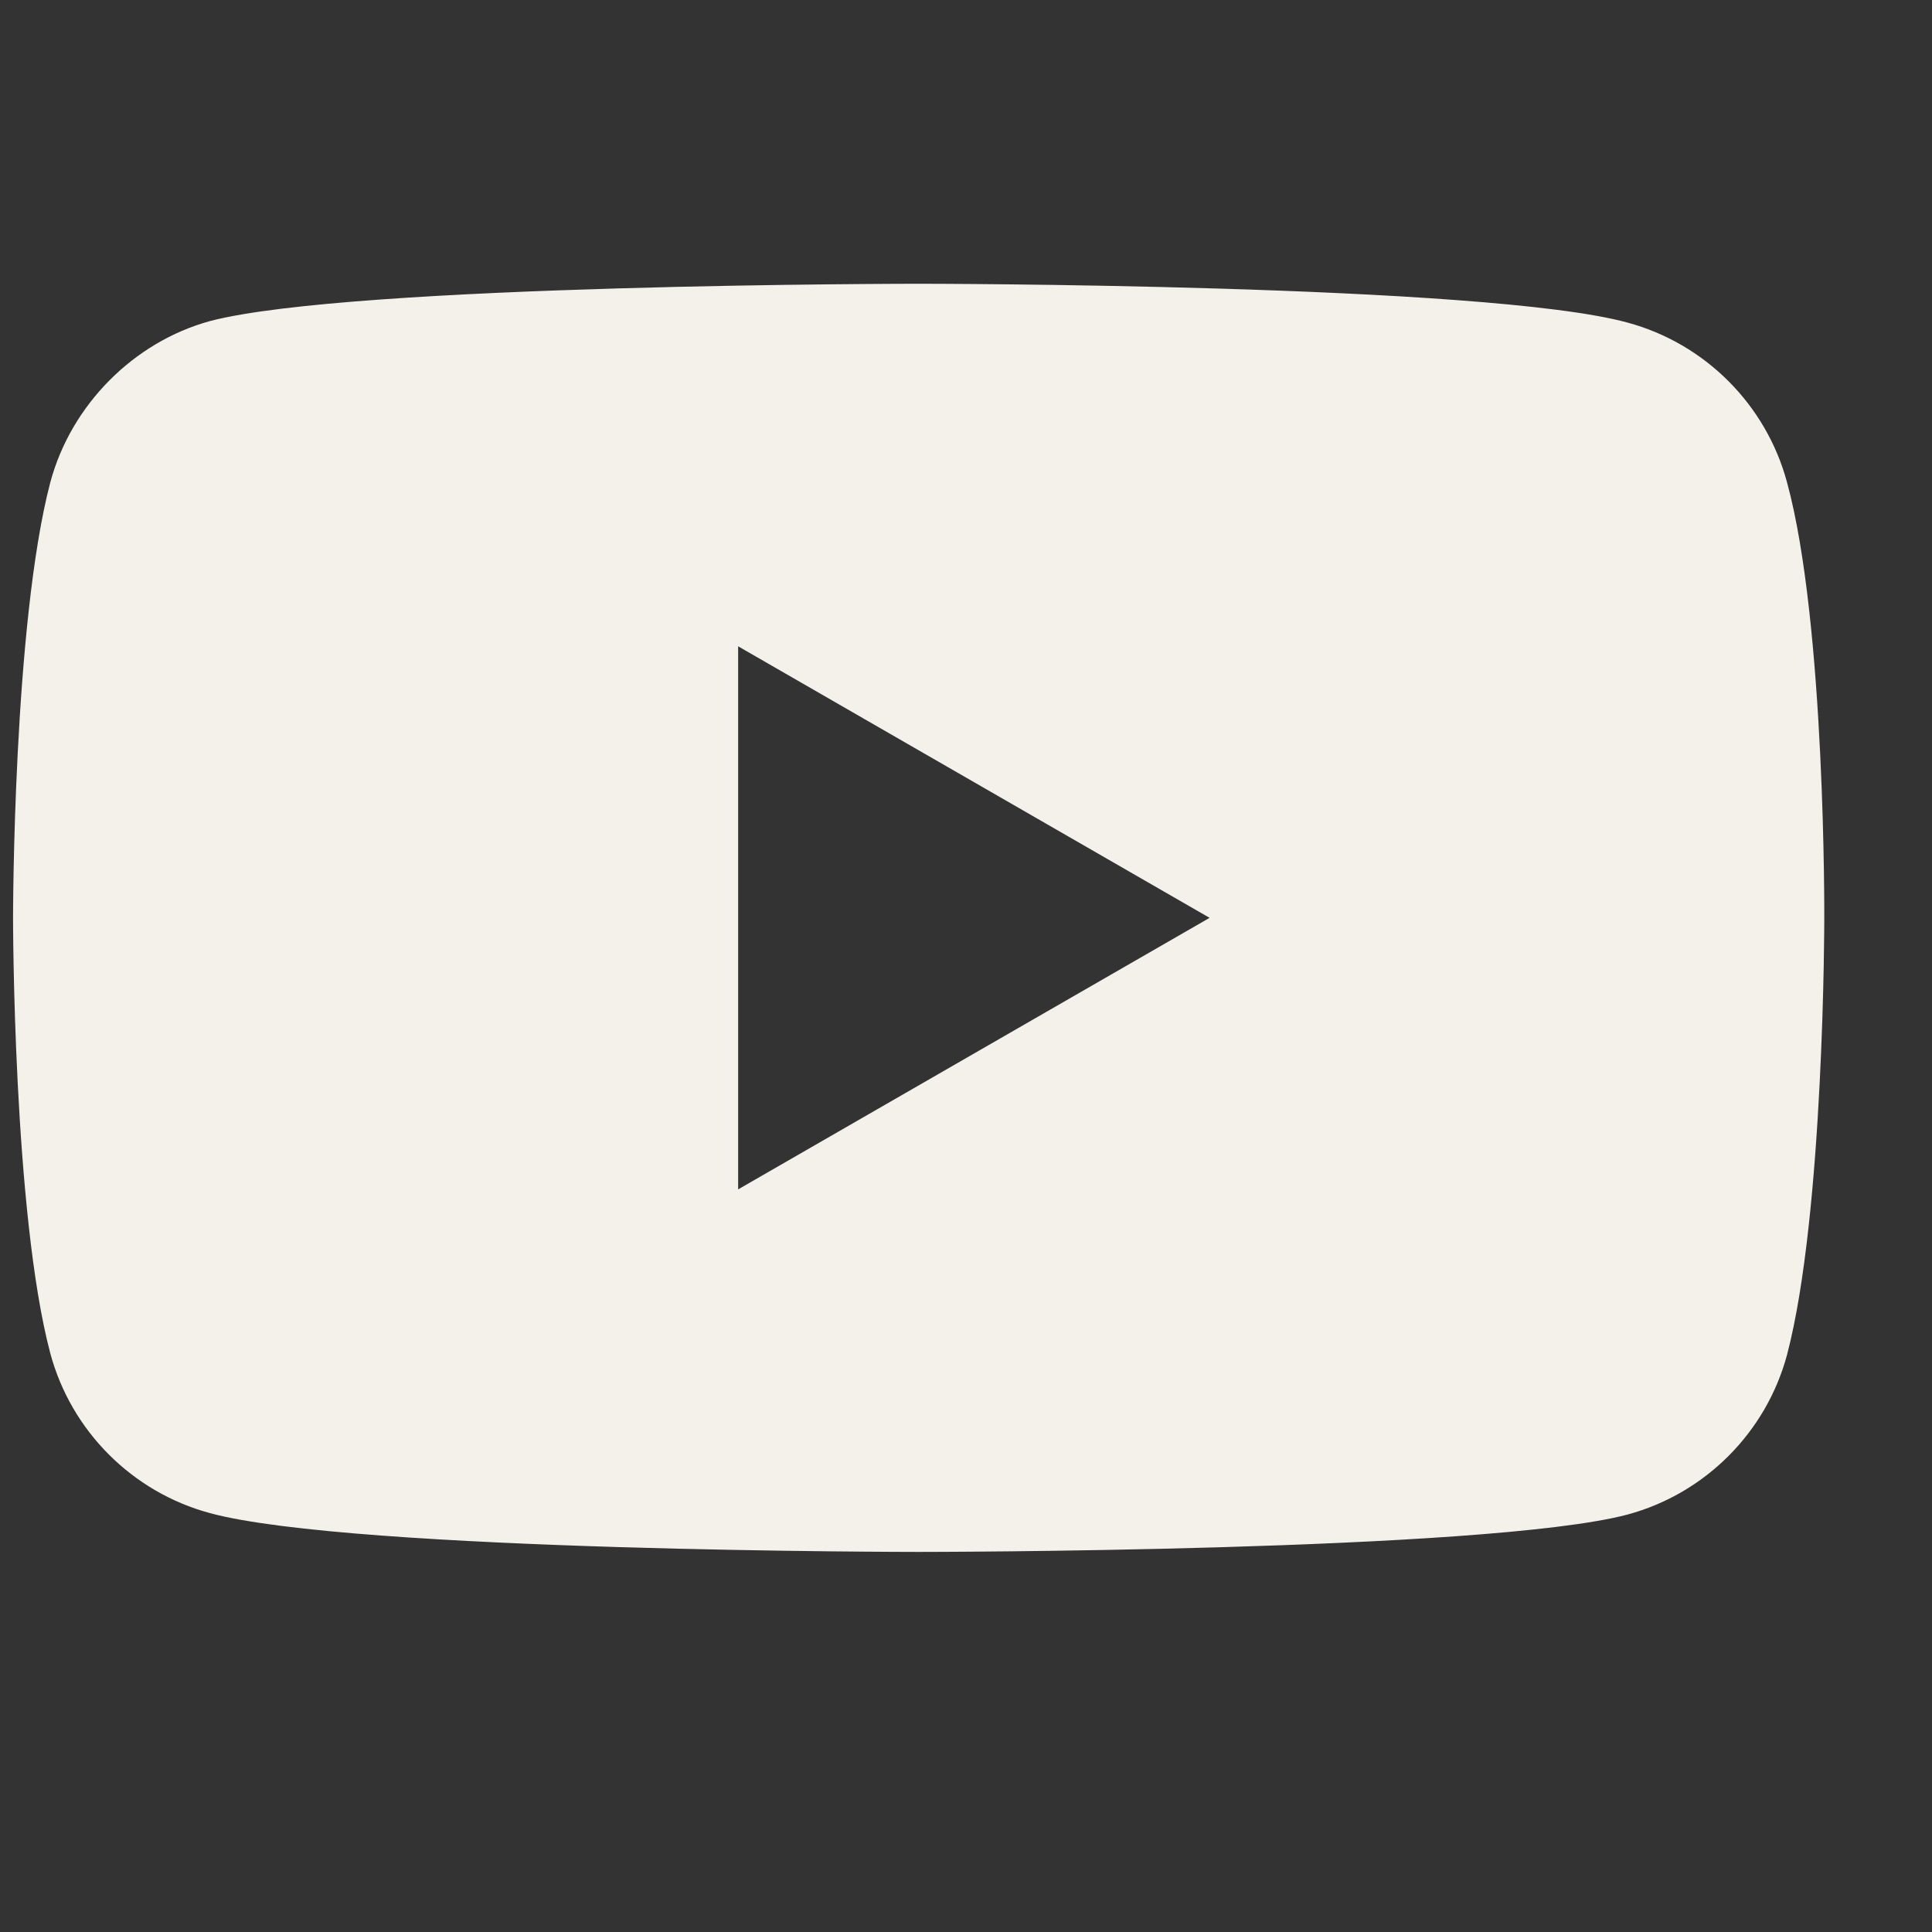<?xml version="1.0" encoding="utf-8"?>
<!-- Generator: Adobe Illustrator 16.0.0, SVG Export Plug-In . SVG Version: 6.00 Build 0)  -->
<!DOCTYPE svg PUBLIC "-//W3C//DTD SVG 1.1//EN" "http://www.w3.org/Graphics/SVG/1.1/DTD/svg11.dtd">
<svg version="1.1" id="Layer_1" xmlns="http://www.w3.org/2000/svg" xmlns:xlink="http://www.w3.org/1999/xlink" x="0px" y="0px"
	 width="682px" height="682px" viewBox="0 0 682 682" enable-background="new 0 0 682 682" xml:space="preserve">
<rect x="0" y="0" width="682" height="682" fill="#333333" stroke="none"/>
<path fill="#F4F0EA" d="M630.807,170.216c-7.367-27.391-28.964-48.983-56.352-56.359c-50.032-13.69-250.169-13.69-250.169-13.69
	s-200.128,0-250.162,13.171c-26.86,7.368-48.983,29.491-56.351,56.878C4.606,220.246,4.606,324,4.606,324s0,104.278,13.167,153.784
	c7.375,27.387,28.964,48.979,56.355,56.355c50.556,13.693,250.166,13.693,250.166,13.693s200.129,0,250.161-13.172
	c27.392-7.371,48.984-28.963,56.359-56.35c13.163-50.033,13.163-153.784,13.163-153.784S644.504,220.246,630.807,170.216z
	 M260.567,419.852V228.148L426.99,324L260.567,419.852z"/>
</svg>
